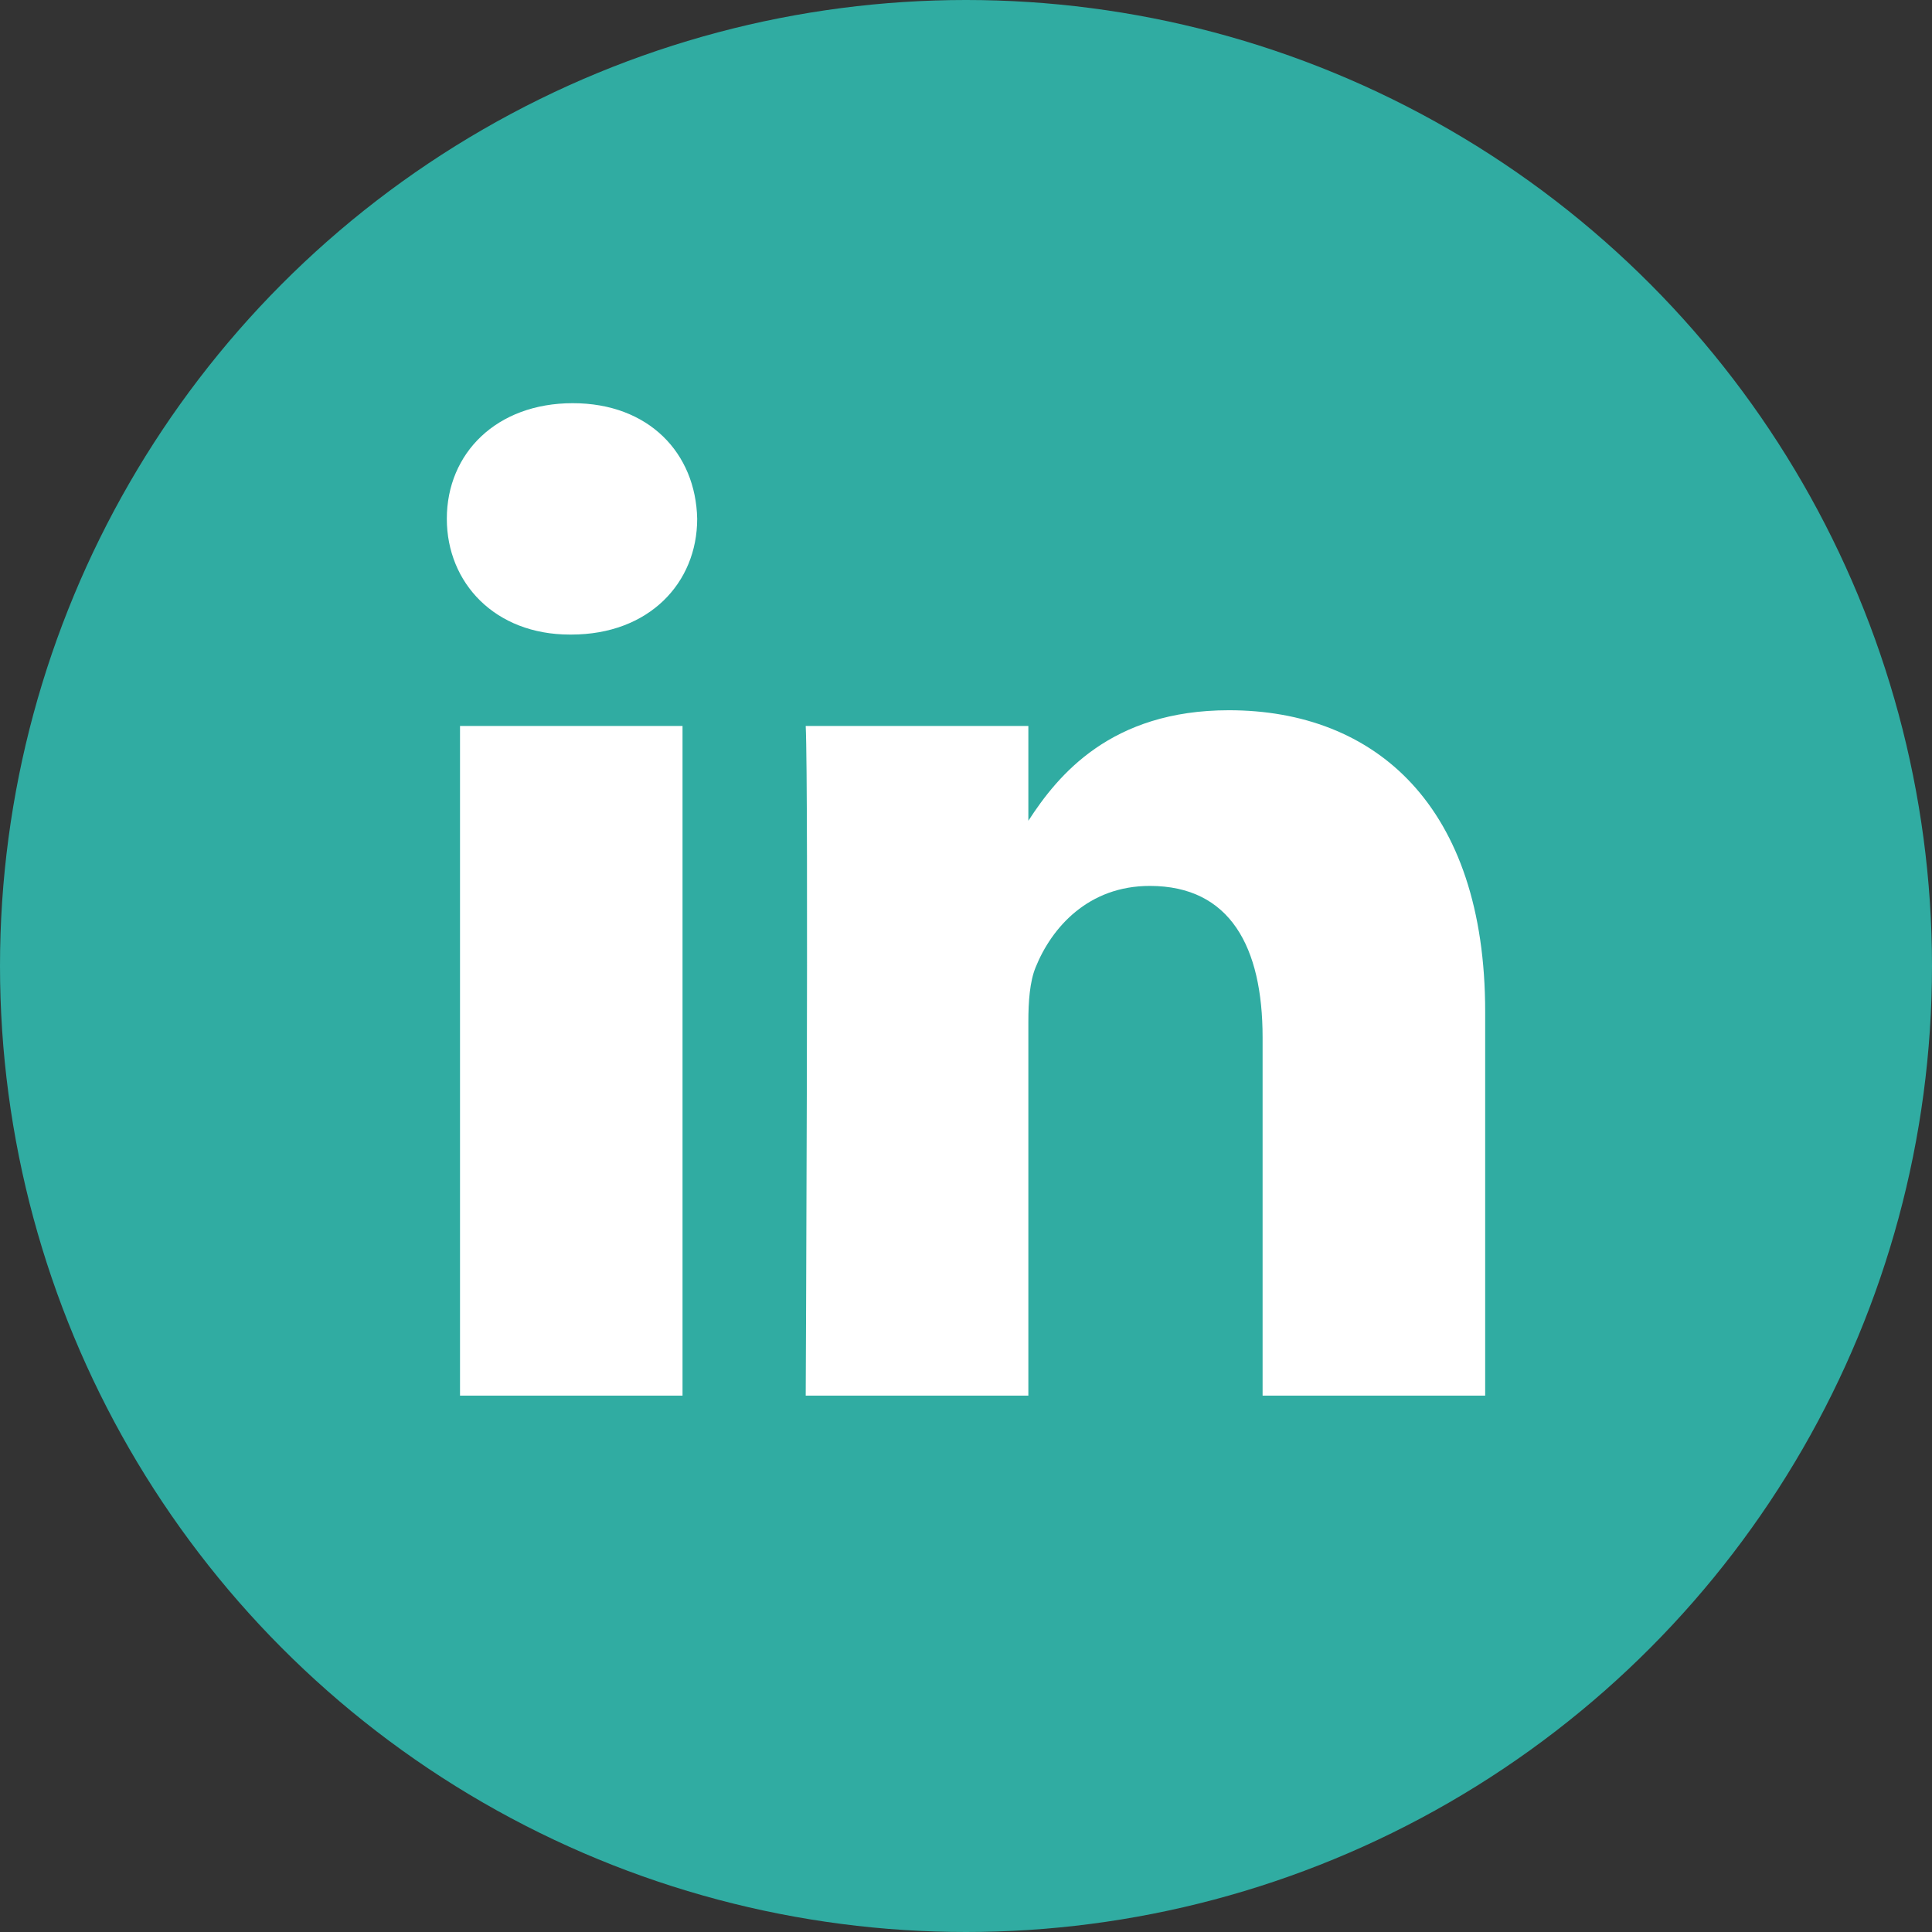 <svg width="29" height="29" viewBox="0 0 29 29" fill="none" xmlns="http://www.w3.org/2000/svg">
<rect x="0" y="0" width="29" height="29" fill="#333333" stroke="none"/>
<g clip-path="url(#clip0_4700_6445)">
<circle cx="14.5" cy="14.5" r="14.5" fill="#30ACA2"/>
<path d="M6.905 10.897H10.245V20.949H6.905V10.897ZM8.597 6.052C7.454 6.052 6.707 6.802 6.707 7.787C6.707 8.752 7.432 9.525 8.553 9.525H8.575C9.74 9.525 10.465 8.752 10.465 7.787C10.444 6.802 9.74 6.052 8.597 6.052ZM18.446 10.661C16.673 10.661 15.879 11.636 15.436 12.32V10.897H12.094C12.139 11.84 12.094 20.949 12.094 20.949H15.436V15.335C15.436 15.035 15.457 14.735 15.545 14.52C15.787 13.92 16.337 13.298 17.259 13.298C18.469 13.298 18.952 14.22 18.952 15.571V20.949H22.293V15.185C22.293 12.098 20.645 10.661 18.446 10.661Z" fill="white"/>
</g>
<defs>
<clipPath id="clip0_4700_6445">
<rect width="29" height="29" fill="white"/>
</clipPath>
</defs>
</svg>
